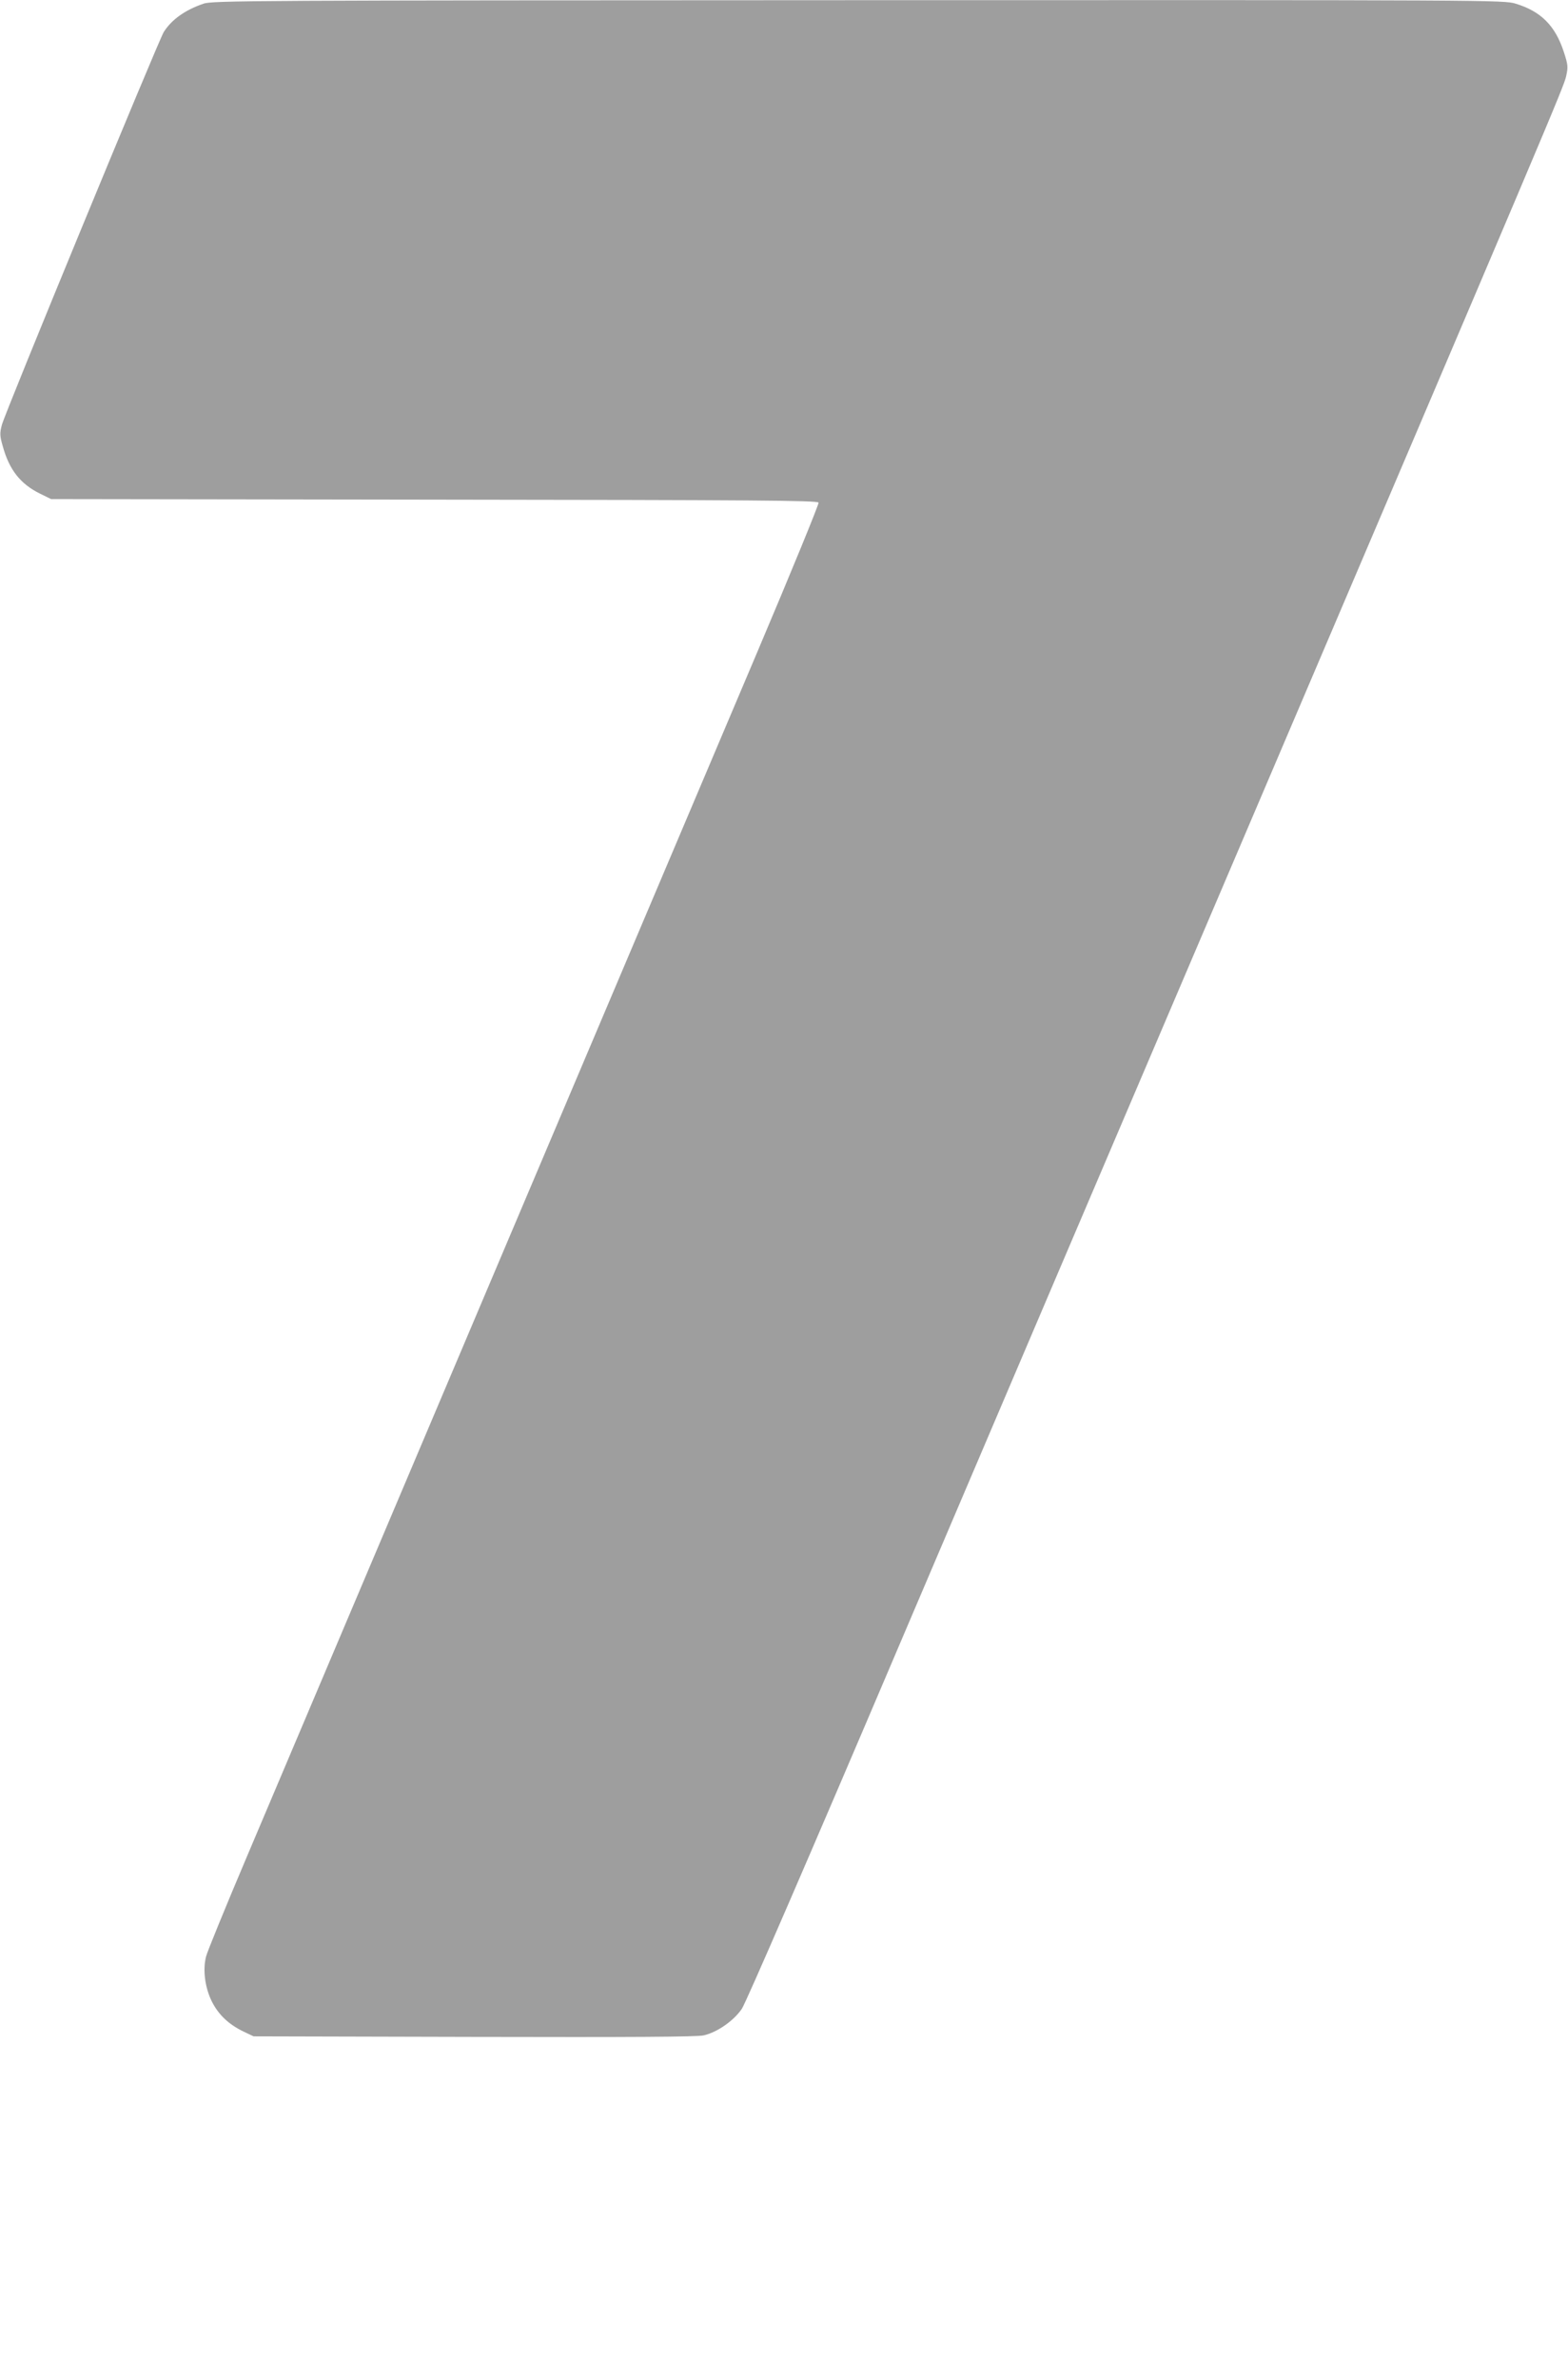 <?xml version="1.0" standalone="no"?>
<!DOCTYPE svg PUBLIC "-//W3C//DTD SVG 20010904//EN"
 "http://www.w3.org/TR/2001/REC-SVG-20010904/DTD/svg10.dtd">
<svg version="1.0" xmlns="http://www.w3.org/2000/svg"
 width="844pt" height="1280pt" viewBox="0 0 844 1280"
 preserveAspectRatio="xMidYMid meet">
<g transform="translate(0,1280) scale(0.1,-0.1)"
fill="#9e9e9e" stroke="none">
<path d="M1095 12780 c-100 -34 -173 -87 -214 -153 -29 -48 -857 -2054 -871
-2113 -12 -45 -11 -60 5 -115 35 -127 95 -203 201 -255 l59 -29 2063 -3 c1719
-2 2064 -4 2068 -16 3 -7 -145 -368 -329 -802 -184 -434 -831 -1959 -1437
-3389 -606 -1430 -1196 -2822 -1311 -3093 -115 -271 -214 -513 -220 -538 -18
-71 -6 -165 30 -239 36 -73 91 -125 171 -164 l55 -26 1185 -3 c853 -2 1200 0
1237 8 72 16 162 78 206 143 21 30 370 835 837 1932 441 1034 1253 2938 1805
4230 1710 4007 1783 4179 1795 4235 11 50 10 62 -13 132 -46 140 -123 217
-258 258 -63 20 -125 20 -3539 19 -3276 -1 -3478 -2 -3525 -19z"/>
</g>
</svg>
